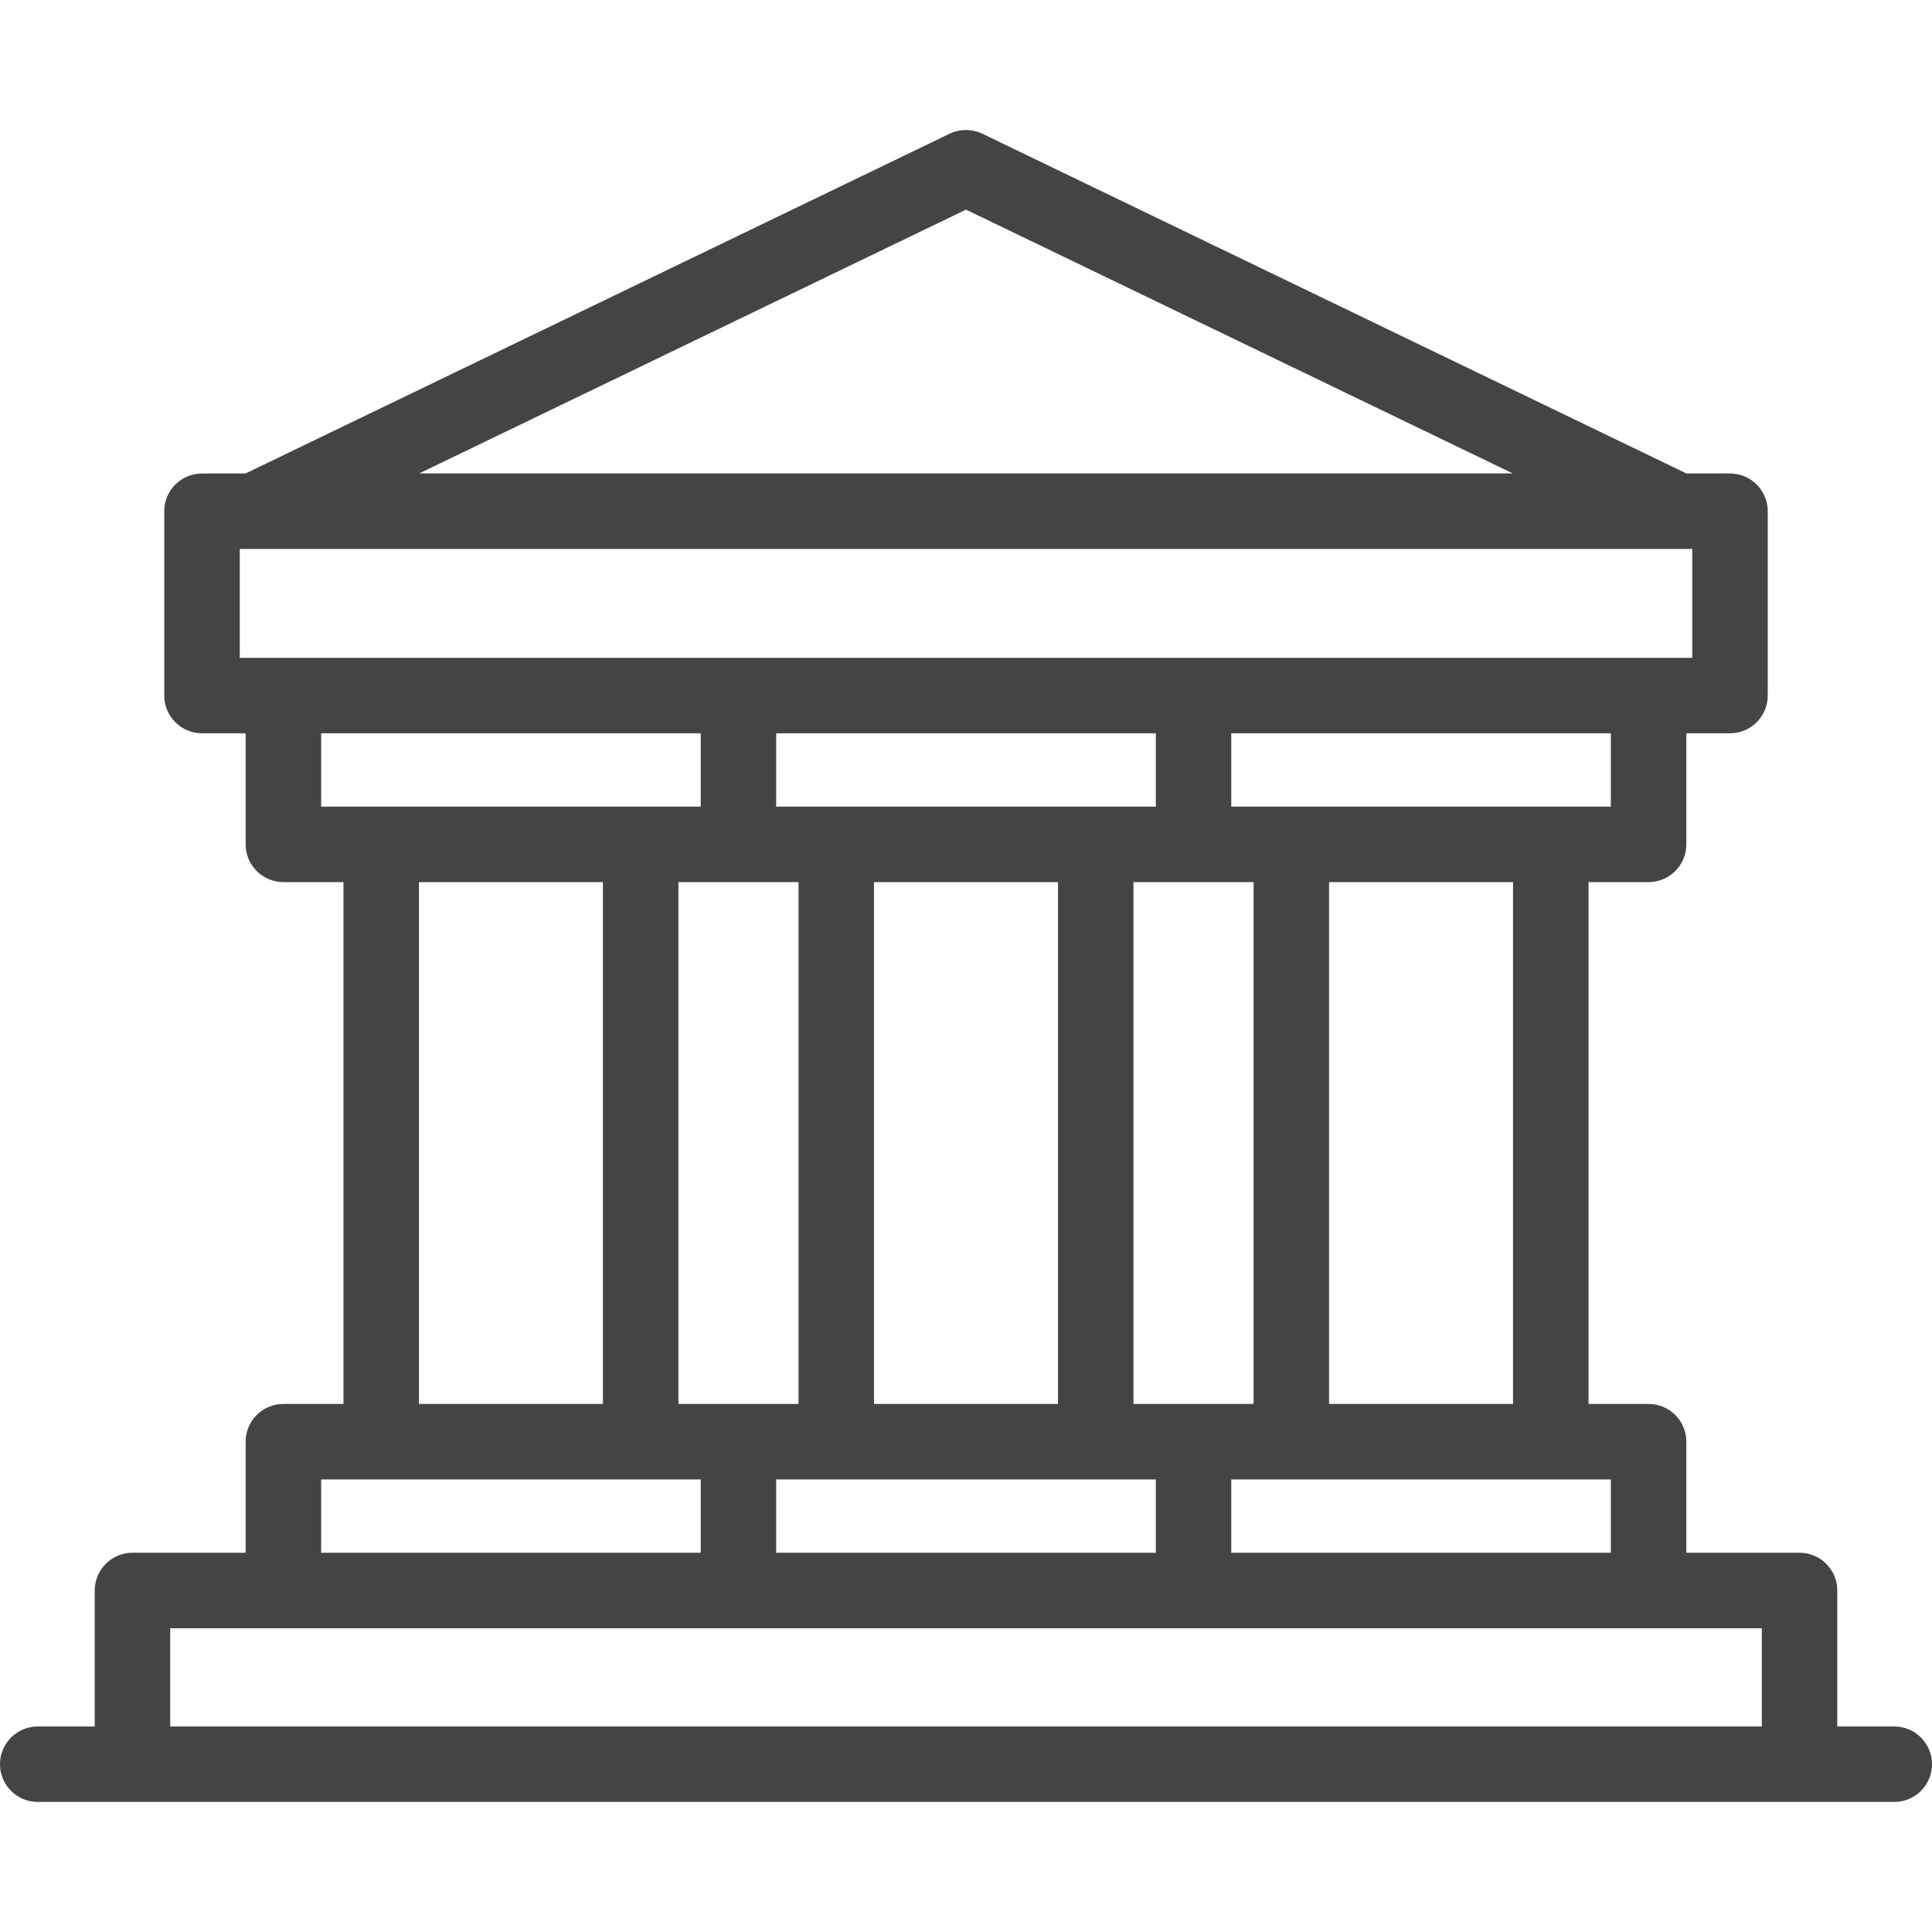 <?xml version="1.0" encoding="UTF-8"?> <svg xmlns="http://www.w3.org/2000/svg" width="40" height="40" viewBox="0 0 40 40" fill="none"><path d="M39.219 35.745H38.039V32.929C38.039 32.498 37.689 32.148 37.257 32.148H34.914V29.848C34.914 29.417 34.564 29.067 34.132 29.067H32.889V18.263H34.132C34.564 18.263 34.914 17.913 34.914 17.482V15.182H35.817C36.249 15.182 36.599 14.832 36.599 14.401V10.584C36.599 10.152 36.249 9.803 35.817 9.803H34.917L20.34 2.769C20.125 2.666 19.875 2.666 19.66 2.769L5.083 9.803H4.183C3.751 9.803 3.401 10.152 3.401 10.584V14.401C3.401 14.832 3.751 15.182 4.183 15.182H5.086V17.482C5.086 17.913 5.436 18.263 5.868 18.263H7.111V29.067H5.868C5.436 29.067 5.086 29.417 5.086 29.849V32.148H2.743C2.311 32.148 1.961 32.498 1.961 32.929V35.745H0.781C0.35 35.745 0 36.094 0 36.526C0 36.958 0.35 37.307 0.781 37.307H39.219C39.65 37.307 40 36.958 40 36.526C40 36.094 39.65 35.745 39.219 35.745ZM33.351 32.148H25.492V30.63H33.351V32.148ZM16.07 32.148V30.63H23.93V32.148H16.07ZM16.533 18.263V29.067H14.046V18.263H16.533ZM23.93 15.182V16.701H16.07V15.182H23.93ZM23.467 29.067V18.263H25.954V29.067H23.467V29.067ZM18.095 18.263H21.905V29.067H18.095V18.263ZM31.326 29.067H27.517V18.263H31.326V29.067ZM33.351 16.701H25.492V15.182H33.351V16.701ZM20 4.34L31.321 9.802H8.679L20 4.34ZM4.964 11.365H35.036V13.62H4.964V11.365ZM6.649 15.182H14.508V16.701H6.649V15.182ZM8.674 18.263H12.483V29.067H8.674V18.263ZM6.649 30.63H14.508V32.148H6.649V30.63ZM3.524 35.745V33.711H36.476V35.745H3.524Z" fill="#444444"></path></svg> 